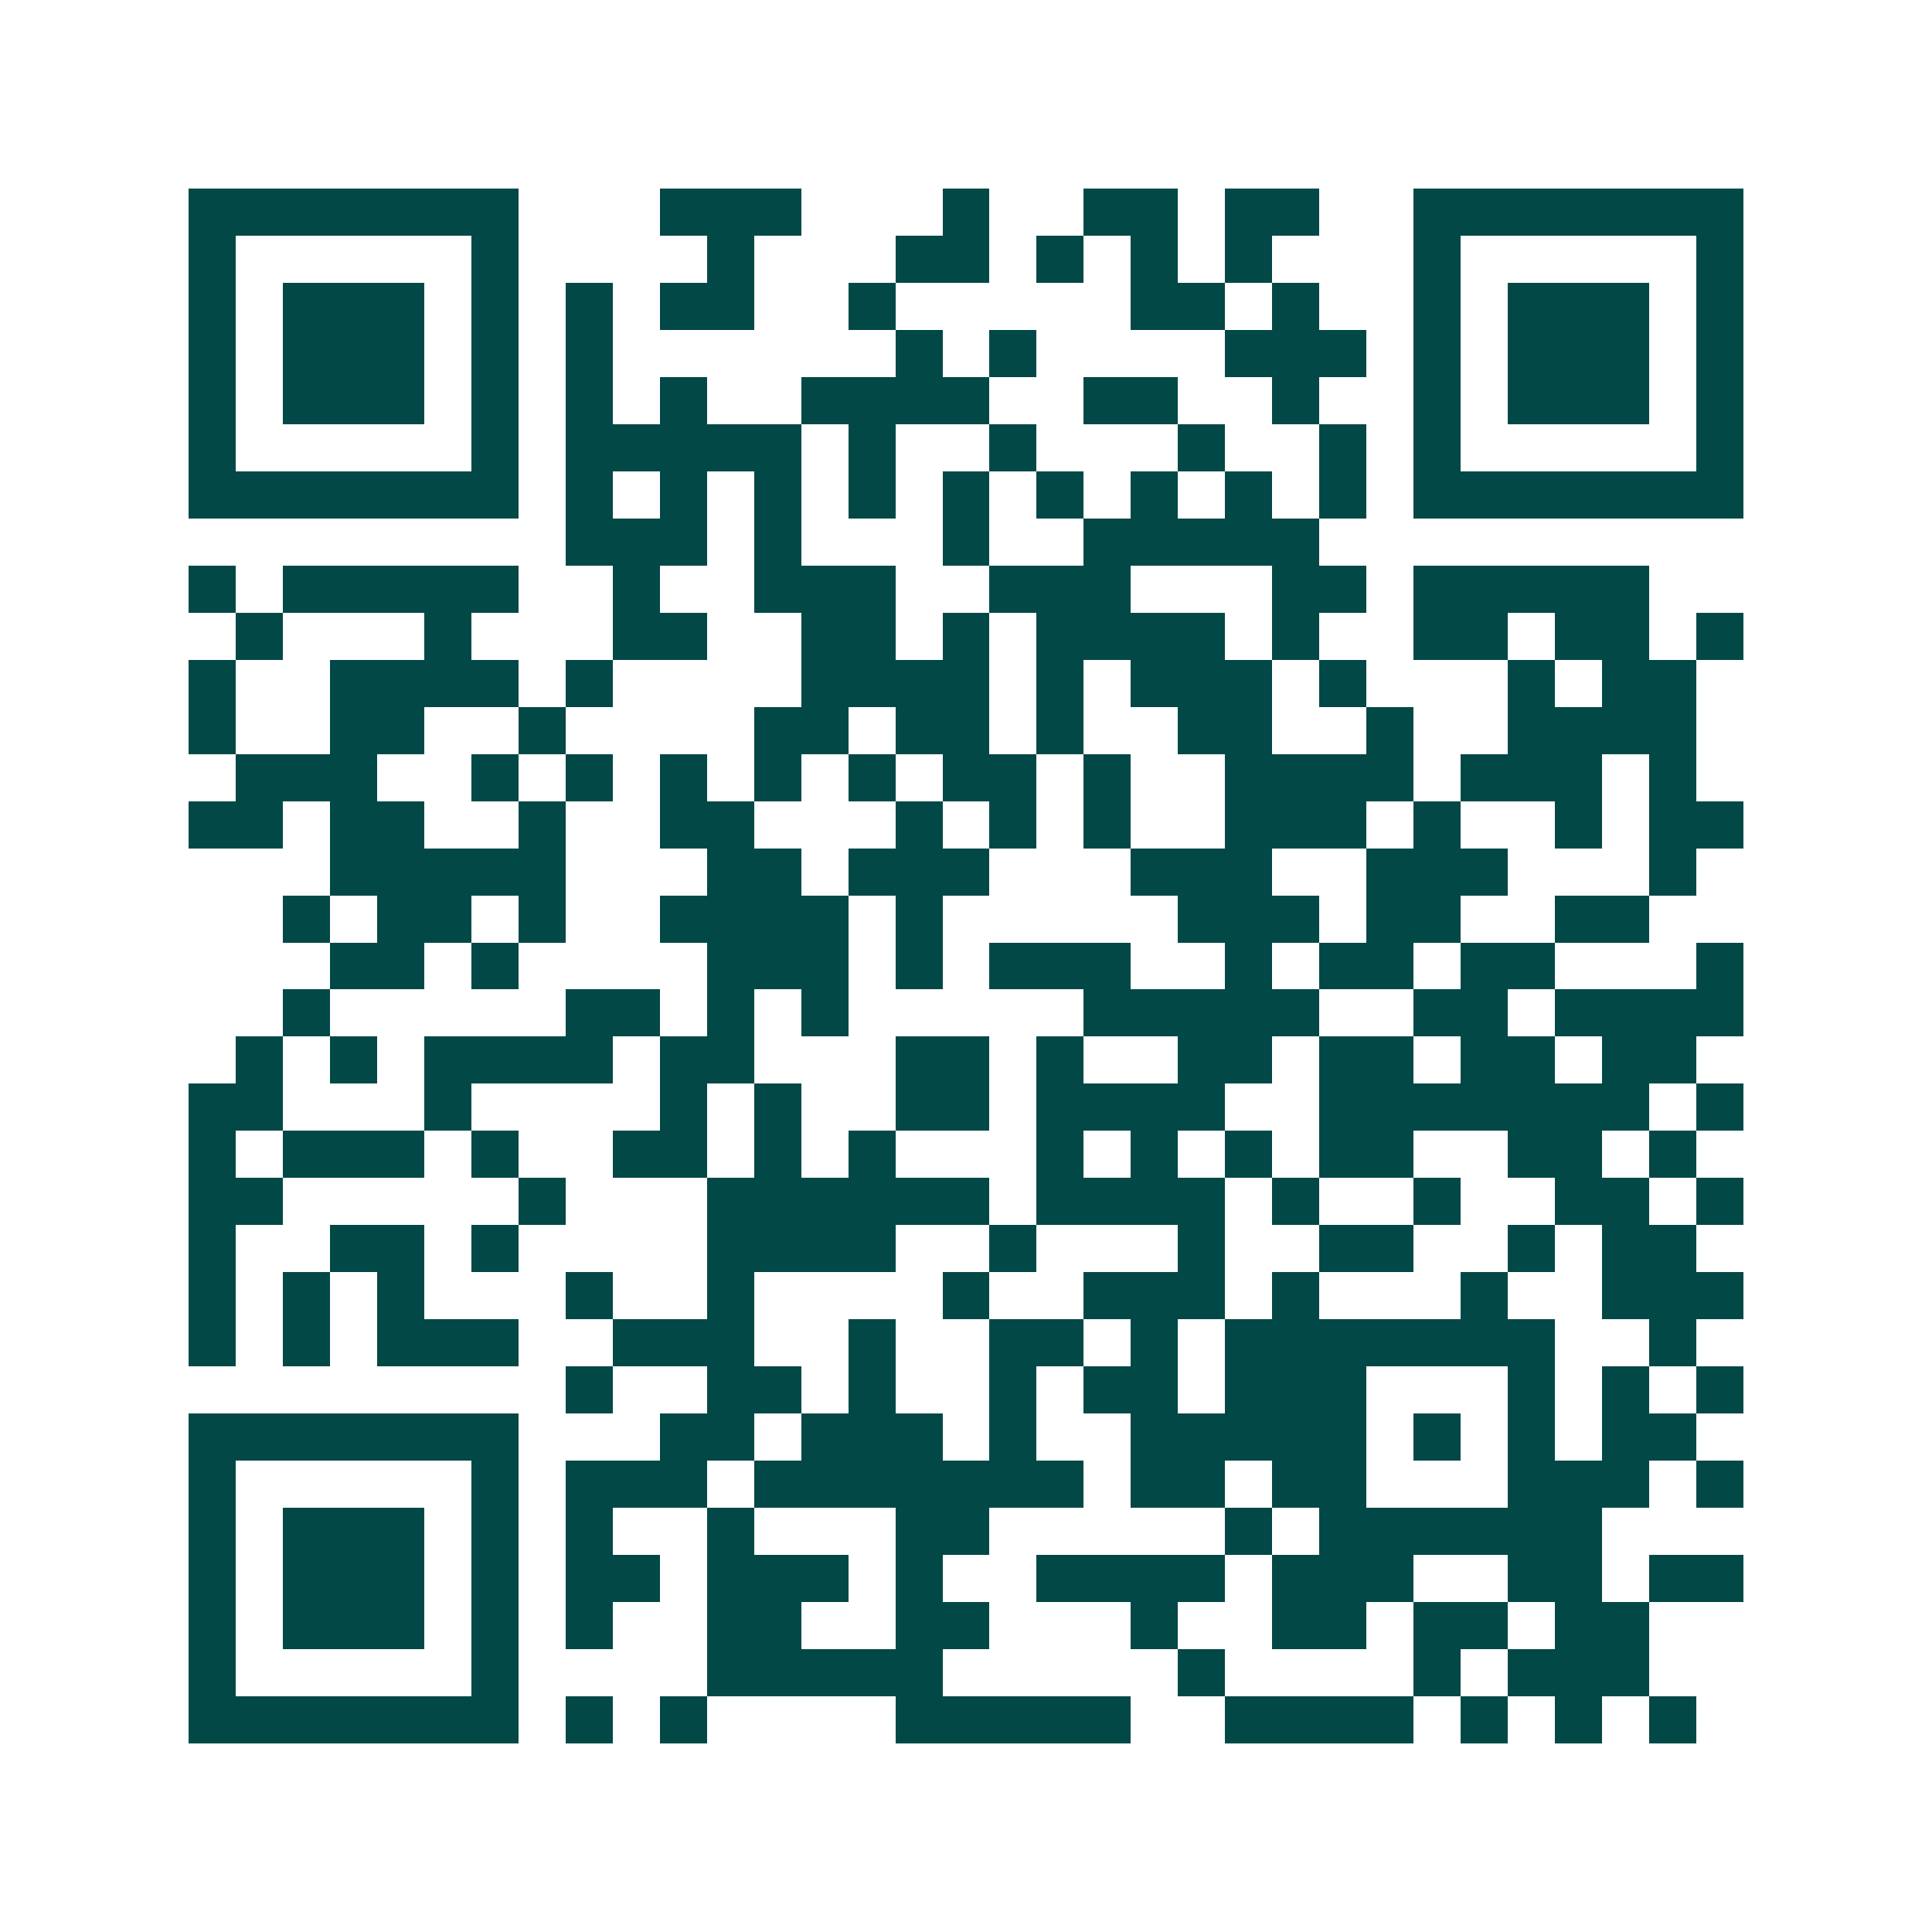 <svg xmlns="http://www.w3.org/2000/svg" width="200" height="200" viewBox="0 0 41 41" shape-rendering="crispEdges"><path fill="#ffffff" d="M0 0h41v41H0z"/><path stroke="#014847" d="M4 4.5h7m3 0h3m3 0h1m2 0h2m1 0h2m2 0h7M4 5.5h1m5 0h1m4 0h1m3 0h2m1 0h1m1 0h1m1 0h1m3 0h1m5 0h1M4 6.5h1m1 0h3m1 0h1m1 0h1m1 0h2m2 0h1m5 0h2m1 0h1m2 0h1m1 0h3m1 0h1M4 7.5h1m1 0h3m1 0h1m1 0h1m6 0h1m1 0h1m4 0h3m1 0h1m1 0h3m1 0h1M4 8.5h1m1 0h3m1 0h1m1 0h1m1 0h1m2 0h4m2 0h2m2 0h1m2 0h1m1 0h3m1 0h1M4 9.5h1m5 0h1m1 0h5m1 0h1m2 0h1m3 0h1m2 0h1m1 0h1m5 0h1M4 10.5h7m1 0h1m1 0h1m1 0h1m1 0h1m1 0h1m1 0h1m1 0h1m1 0h1m1 0h1m1 0h7M12 11.5h3m1 0h1m3 0h1m2 0h5M4 12.5h1m1 0h5m2 0h1m2 0h3m2 0h3m3 0h2m1 0h5M5 13.5h1m3 0h1m3 0h2m2 0h2m1 0h1m1 0h4m1 0h1m2 0h2m1 0h2m1 0h1M4 14.5h1m2 0h4m1 0h1m4 0h4m1 0h1m1 0h3m1 0h1m3 0h1m1 0h2M4 15.5h1m2 0h2m2 0h1m4 0h2m1 0h2m1 0h1m2 0h2m2 0h1m2 0h4M5 16.5h3m2 0h1m1 0h1m1 0h1m1 0h1m1 0h1m1 0h2m1 0h1m2 0h4m1 0h3m1 0h1M4 17.5h2m1 0h2m2 0h1m2 0h2m3 0h1m1 0h1m1 0h1m2 0h3m1 0h1m2 0h1m1 0h2M7 18.5h5m3 0h2m1 0h3m3 0h3m2 0h3m3 0h1M6 19.5h1m1 0h2m1 0h1m2 0h4m1 0h1m5 0h3m1 0h2m2 0h2M7 20.5h2m1 0h1m4 0h3m1 0h1m1 0h3m2 0h1m1 0h2m1 0h2m3 0h1M6 21.5h1m5 0h2m1 0h1m1 0h1m5 0h5m2 0h2m1 0h4M5 22.5h1m1 0h1m1 0h4m1 0h2m3 0h2m1 0h1m2 0h2m1 0h2m1 0h2m1 0h2M4 23.5h2m3 0h1m4 0h1m1 0h1m2 0h2m1 0h4m2 0h7m1 0h1M4 24.5h1m1 0h3m1 0h1m2 0h2m1 0h1m1 0h1m3 0h1m1 0h1m1 0h1m1 0h2m2 0h2m1 0h1M4 25.5h2m5 0h1m3 0h6m1 0h4m1 0h1m2 0h1m2 0h2m1 0h1M4 26.5h1m2 0h2m1 0h1m4 0h4m2 0h1m3 0h1m2 0h2m2 0h1m1 0h2M4 27.5h1m1 0h1m1 0h1m3 0h1m2 0h1m4 0h1m2 0h3m1 0h1m3 0h1m2 0h3M4 28.5h1m1 0h1m1 0h3m2 0h3m2 0h1m2 0h2m1 0h1m1 0h7m2 0h1M12 29.5h1m2 0h2m1 0h1m2 0h1m1 0h2m1 0h3m3 0h1m1 0h1m1 0h1M4 30.5h7m3 0h2m1 0h3m1 0h1m2 0h5m1 0h1m1 0h1m1 0h2M4 31.5h1m5 0h1m1 0h3m1 0h7m1 0h2m1 0h2m3 0h3m1 0h1M4 32.5h1m1 0h3m1 0h1m1 0h1m2 0h1m3 0h2m5 0h1m1 0h6M4 33.5h1m1 0h3m1 0h1m1 0h2m1 0h3m1 0h1m2 0h4m1 0h3m2 0h2m1 0h2M4 34.5h1m1 0h3m1 0h1m1 0h1m2 0h2m2 0h2m3 0h1m2 0h2m1 0h2m1 0h2M4 35.5h1m5 0h1m4 0h5m5 0h1m4 0h1m1 0h3M4 36.5h7m1 0h1m1 0h1m4 0h5m2 0h4m1 0h1m1 0h1m1 0h1"/></svg>
